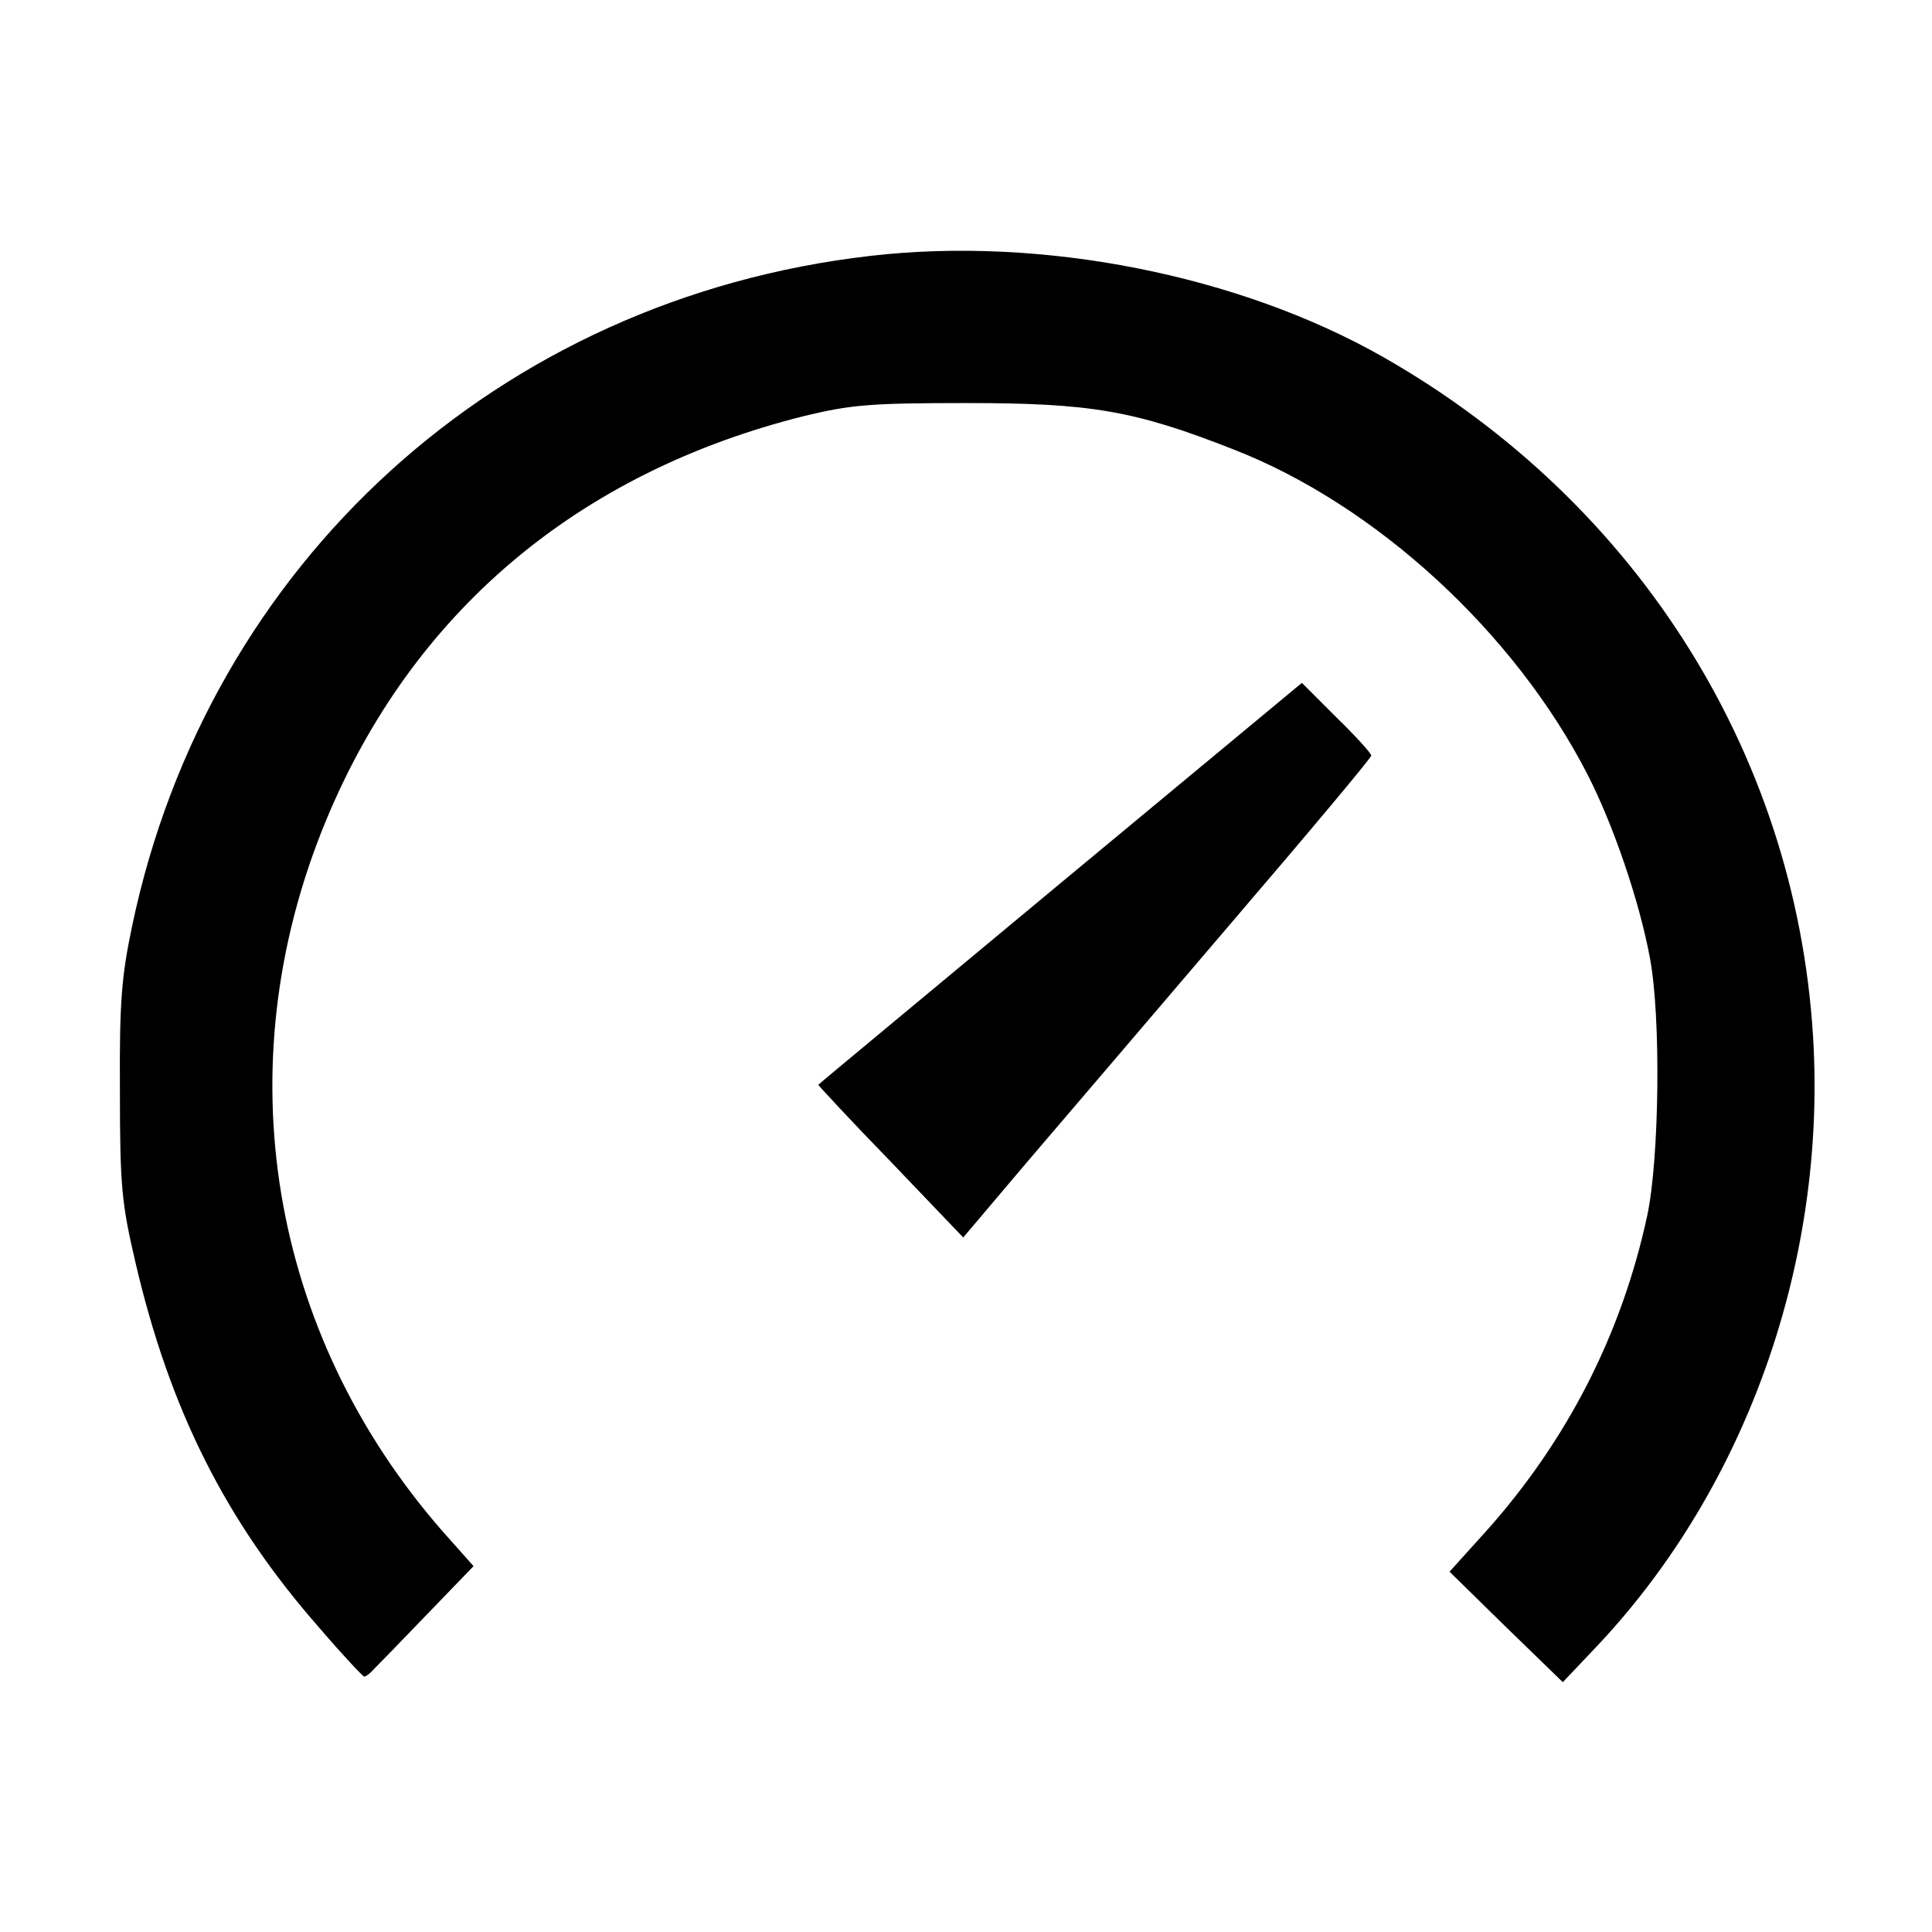 <svg version="1.0" xmlns="http://www.w3.org/2000/svg" width="464" height="464" viewBox="0 0 348 348"><path d="M156.7 46.1C89.9 53.8 37.5 101.4 23.8 166.8c-1.9 9-2.3 13.7-2.2 29.7 0 17.1.3 20.2 2.8 30.9 6.2 26.6 16.3 46.7 33.2 65.9 4.1 4.8 7.8 8.7 8 8.7.3 0 1.1-.6 1.7-1.3.7-.7 5-5.1 9.6-9.9l8.4-8.7-5.6-6.3c-31.2-35.7-39.2-83.7-21.1-127.7 15.5-37.7 45.4-63 86.4-73.2 8.3-2 11.9-2.3 29-2.3 22.4 0 30.3 1.3 48.3 8.4 25.6 10 50.6 33 63.7 58.6 4.6 9 9.3 22.7 11.2 33 2 10.6 1.7 36.1-.5 46.4-4.6 21.3-14.4 40.5-29.1 56.9l-6.5 7.2 10.2 10 10.2 9.9 5.5-5.8c26.8-28 41.5-68.1 39.7-108.2-2.4-51.9-31.2-98.2-77.4-124.6-26.1-14.9-61.7-21.9-92.6-18.3z"/><path d="M191 159.1c-23.9 19.9-43.6 36.2-43.6 36.3-.1 0 5.7 6.3 13 13.8l13.1 13.7 11.6-13.7c6.4-7.5 23-26.9 36.8-43.1 13.8-16.1 25.1-29.6 25.1-30 0-.4-2.8-3.5-6.3-6.9l-6.2-6.2-43.5 36.1z"/></svg>